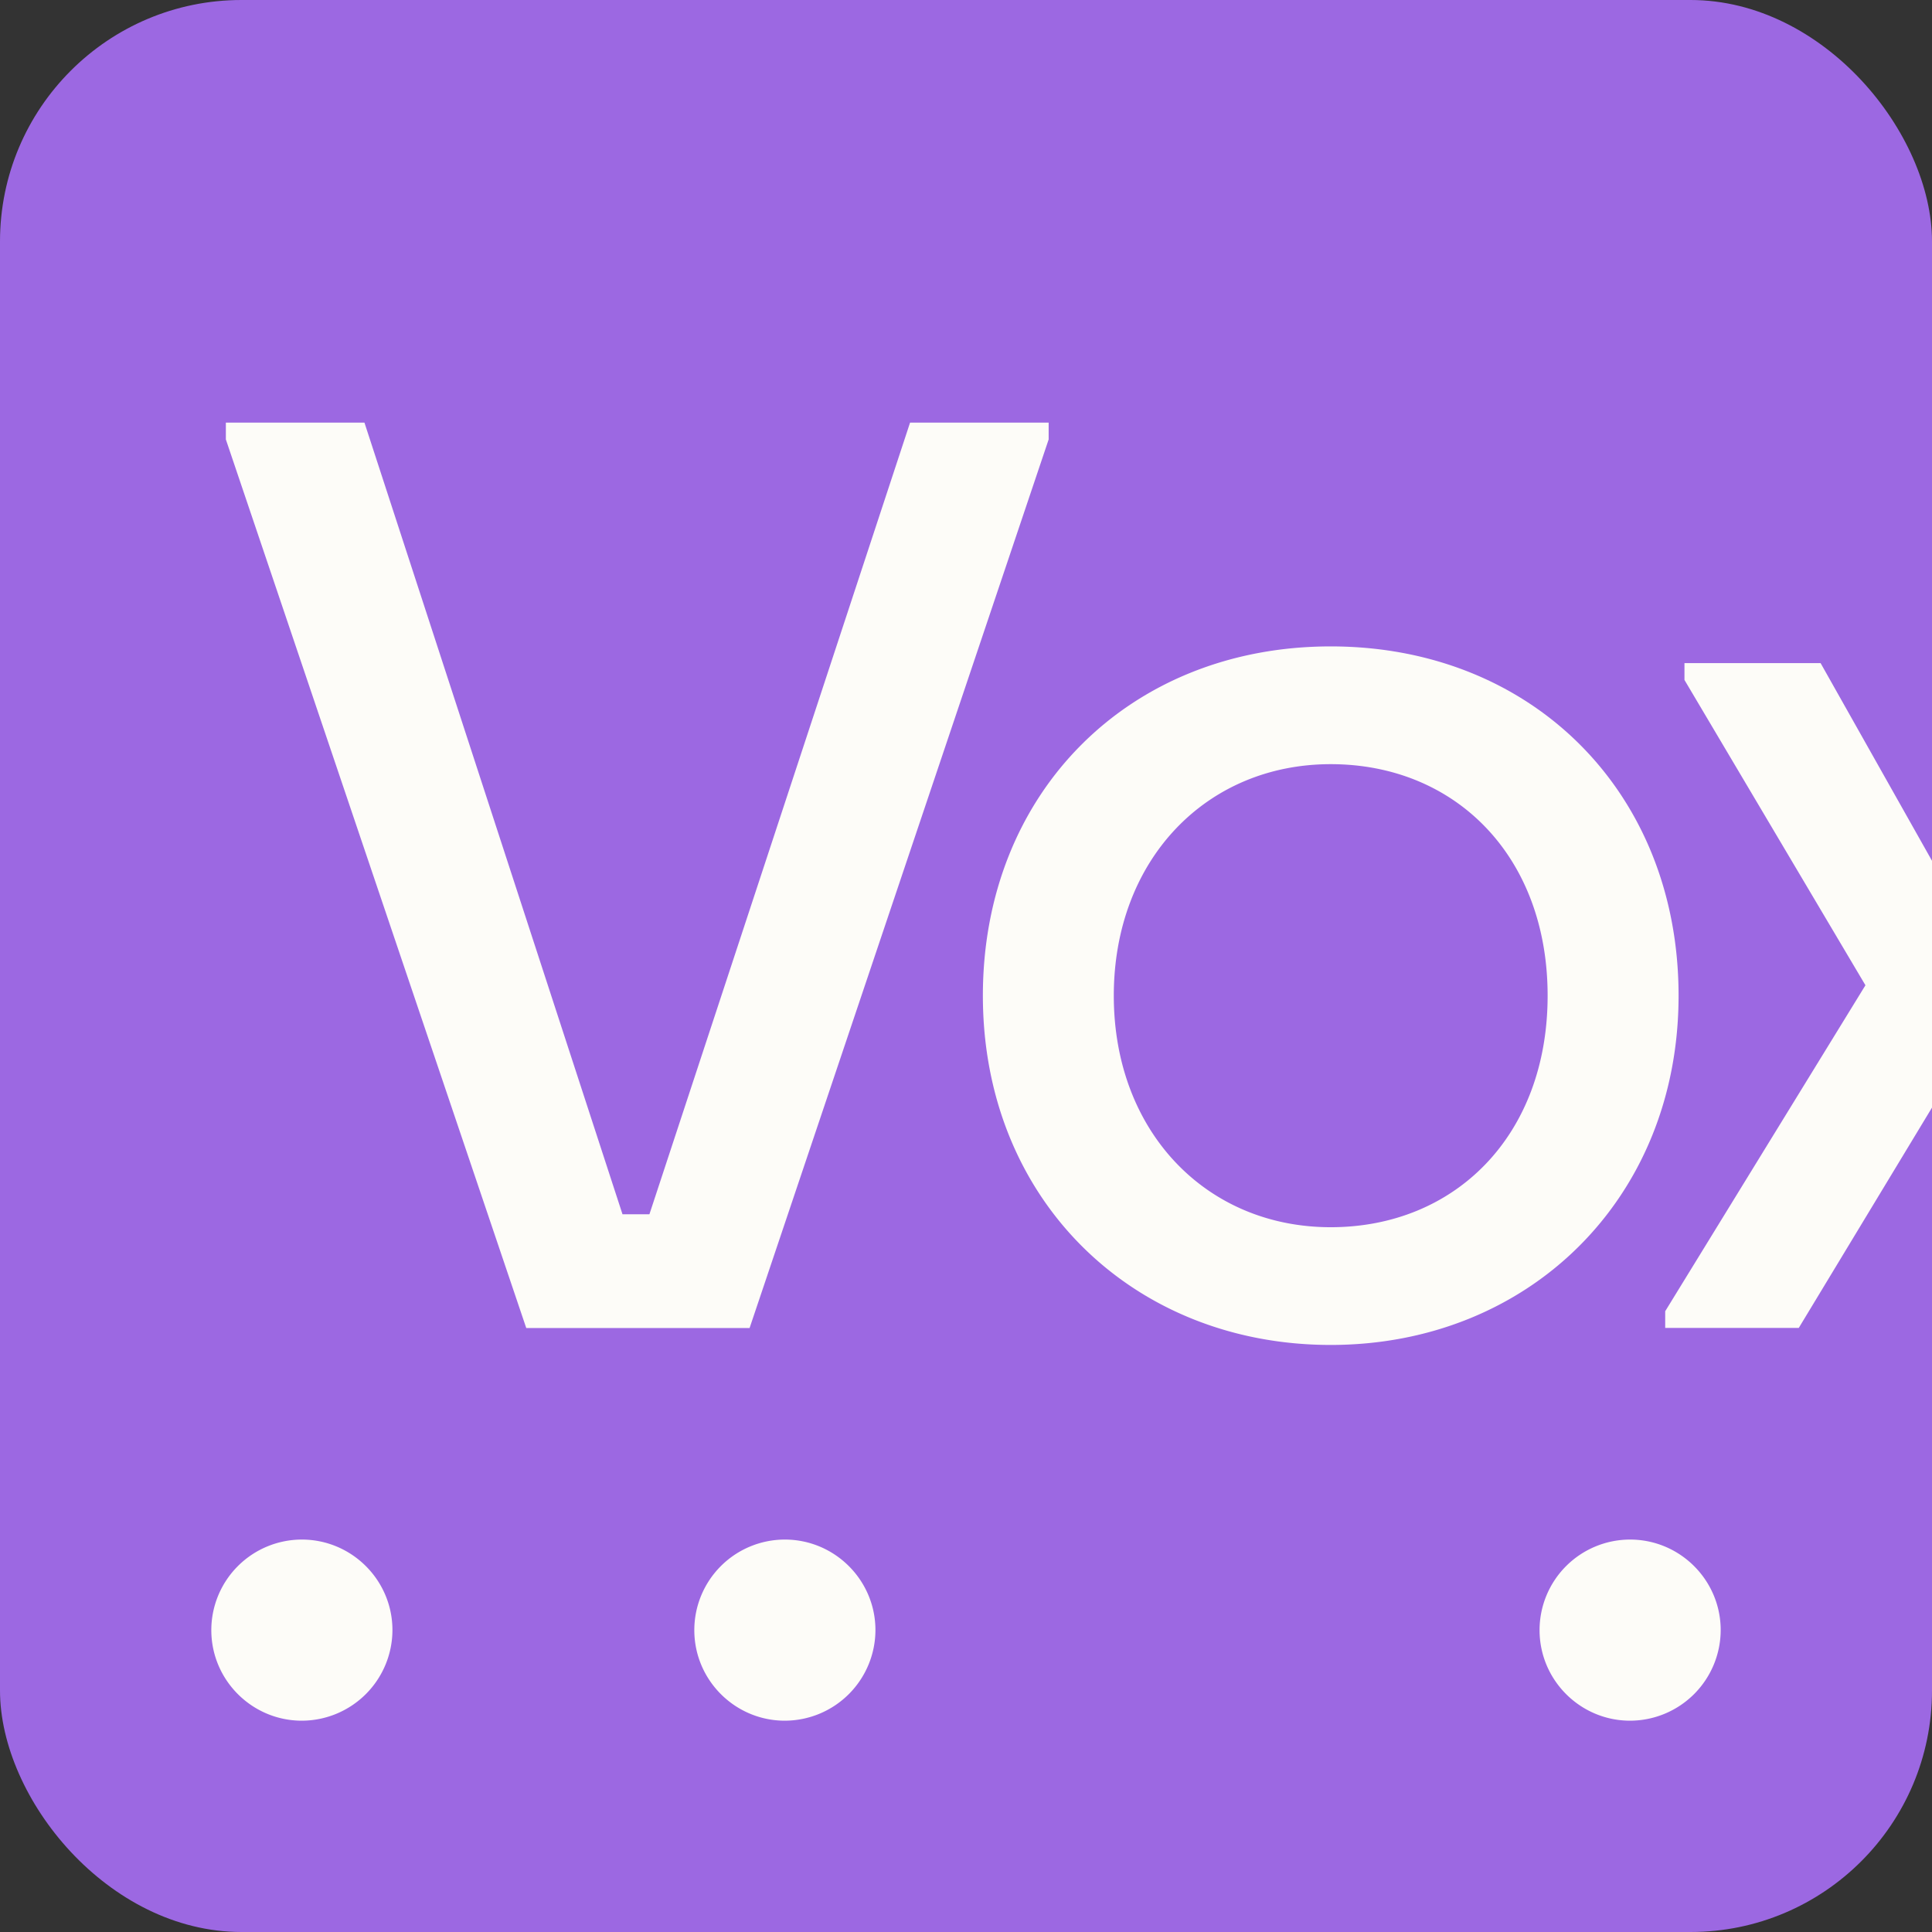 <svg xmlns="http://www.w3.org/2000/svg" width="64" height="64" fill="none"><rect width="100%" height="100%" fill="#333333" stroke="none"/><g clip-path="url(#a)"><rect width="64" height="64" fill="#9C68E2" rx="8"/><path fill="#FDFCF8" d="M9.998 51A3.002 3.002 0 0 0 7 54c0 1.654 1.347 3 2.998 3A3.008 3.008 0 0 0 13 54c0-1.654-1.347-3-3.002-3ZM25.998 51A3.001 3.001 0 0 0 23 54c0 1.654 1.347 3 2.998 3A3.008 3.008 0 0 0 29 54c0-1.654-1.347-3-3.002-3ZM53.998 51A3.001 3.001 0 0 0 51 54c0 1.654 1.347 3 2.998 3A3.008 3.008 0 0 0 57 54c0-1.654-1.347-3-3.002-3ZM32.559 32.983c0-6.728 4.849-11.57 11.523-11.57 6.674 0 11.523 4.841 11.523 11.57 0 6.73-4.976 11.57-11.523 11.57s-11.523-4.8-11.523-11.57Zm11.523 7.67c4.125 0 7.185-3.043 7.185-7.67 0-4.626-3.06-7.669-7.185-7.669s-7.186 3.17-7.186 7.67c0 4.498 3.061 7.669 7.186 7.669Z"/><path fill="#FDFCF8" d="m55.162 43.436 6.633-10.798L55.8 22.524v-.557h4.51l4.975 8.828h.851l4.931-8.828h4.51v.556l-5.954 10.284 6.591 10.626v.557H71.75l-5.614-9.426h-.85l-5.7 9.426h-4.424v-.557.003ZM7.482 14.557V14h4.591l8.548 26.224h.892L30.147 14h4.591v.557l-9.907 29.436h-7.398L7.482 14.557Z"/></g><defs><clipPath id="a"><path fill="#fff" d="M0 0h64v64H0z"/></clipPath></defs></svg>
